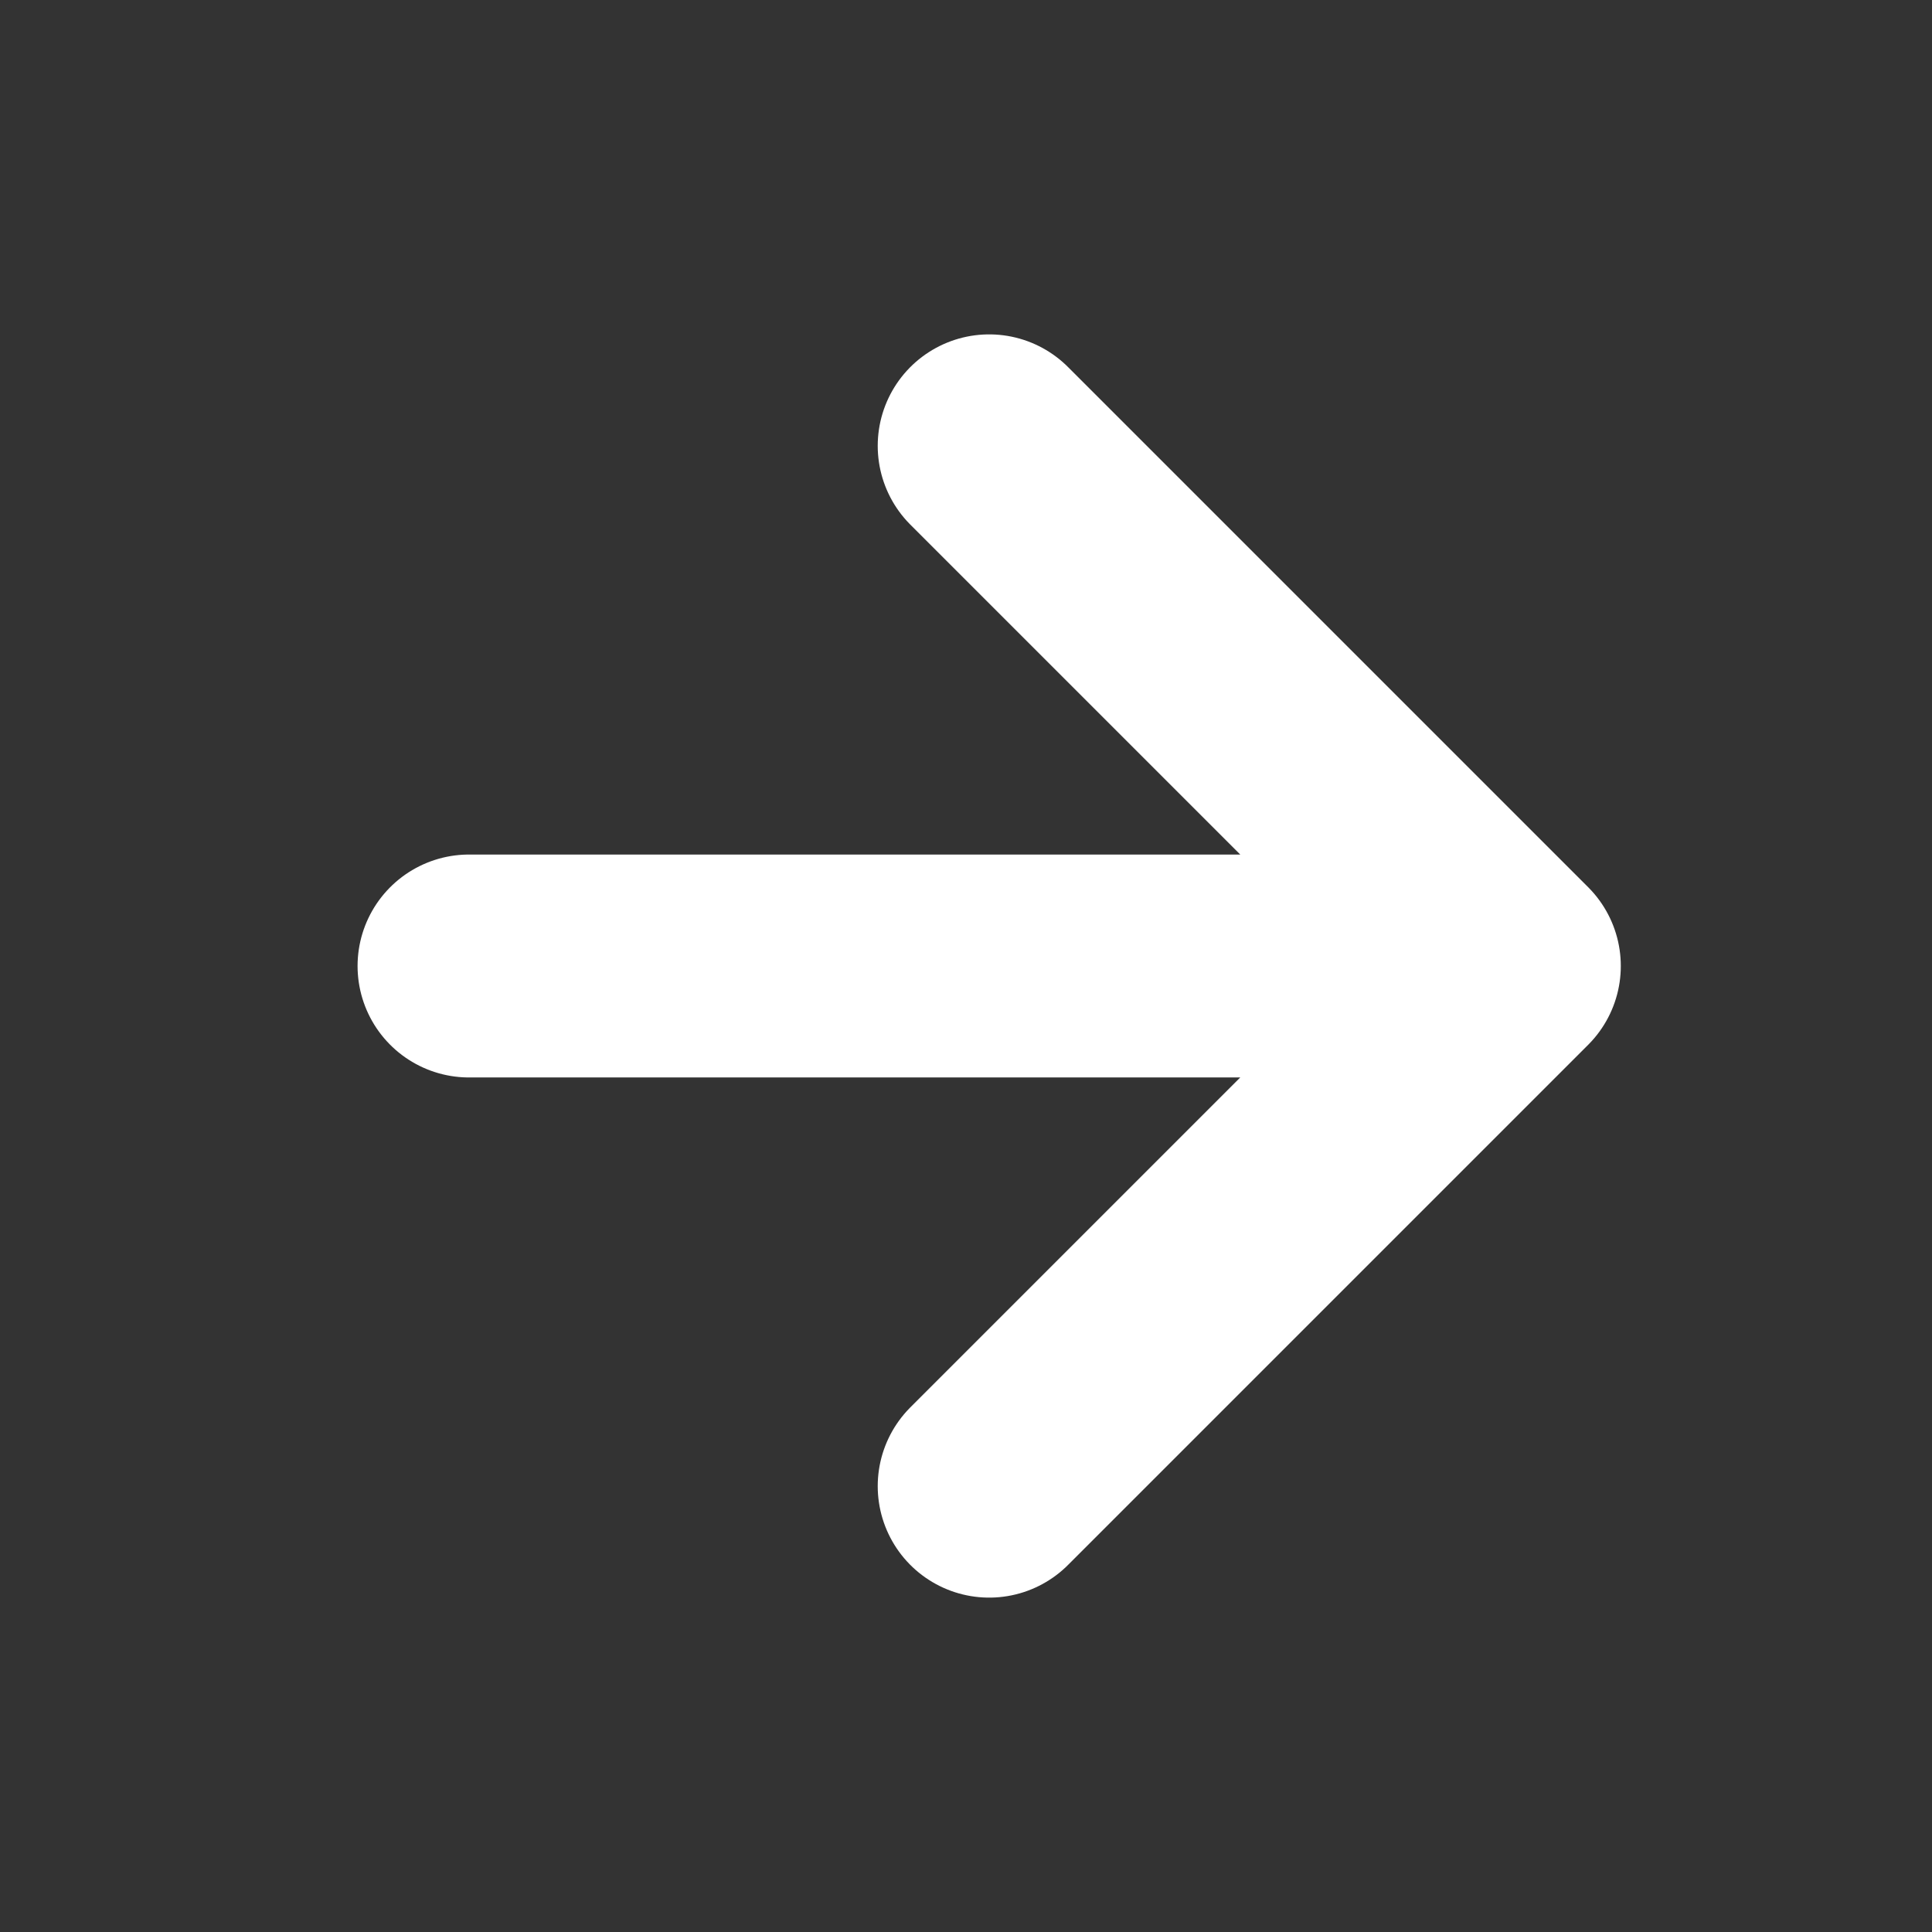 <svg width="13" height="13" viewBox="0 0 13 13" fill="none" xmlns="http://www.w3.org/2000/svg">
<rect x="0" y="0" width="13" height="13" fill="#333333" stroke="none"/>
<path d="M3.156 6.5H10.156M10.156 6.5L6.656 3M10.156 6.5L6.656 10" stroke="white" stroke-width="1.5" stroke-linecap="round" stroke-linejoin="round"/>
</svg>
